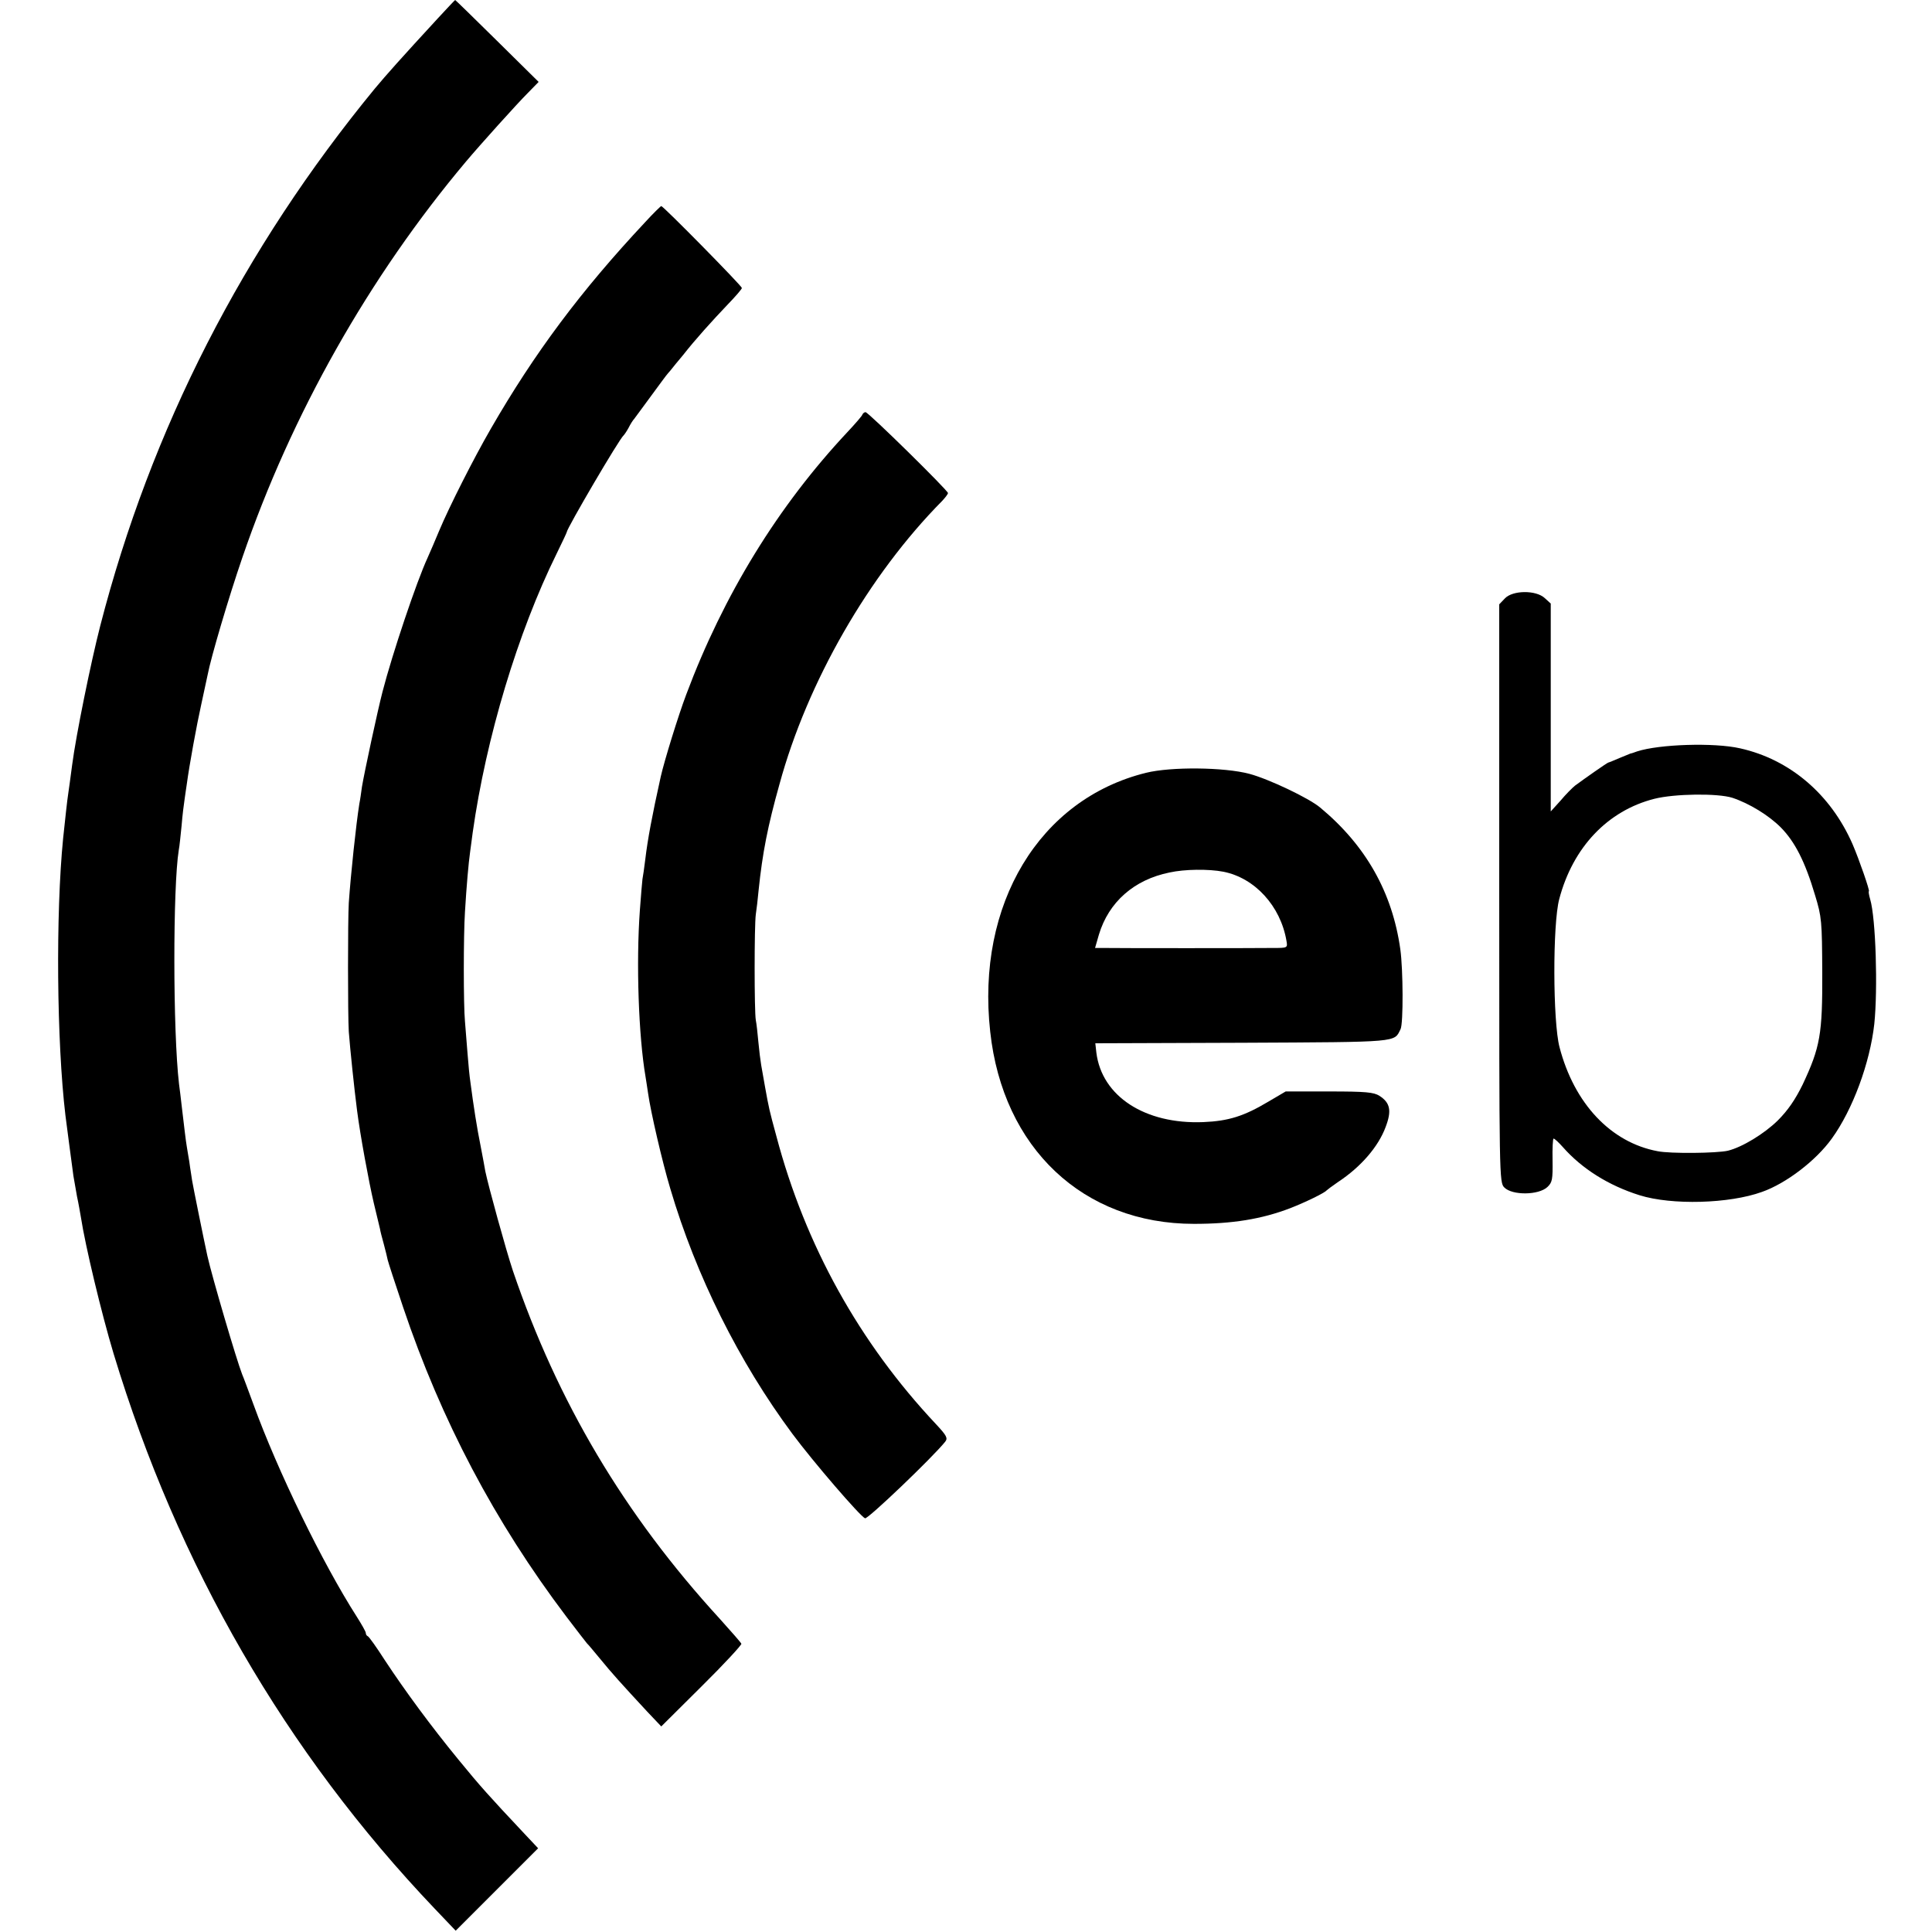 <?xml version="1.0" standalone="no"?>
<!DOCTYPE svg PUBLIC "-//W3C//DTD SVG 20010904//EN"
 "http://www.w3.org/TR/2001/REC-SVG-20010904/DTD/svg10.dtd">
<svg version="1.0" xmlns="http://www.w3.org/2000/svg"
 width="750pt" height="750pt" viewBox="0 0 750 750"
 preserveAspectRatio="xMidYMid meet">
<g transform="translate(0,750) scale(0.1,-0.1)"
fill="#000000" stroke="none">
<path d="M1698 7427 c-140 -152 -198 -217 -243 -271 -511 -622 -869 -1321
-1066 -2086 -36 -140 -94 -424 -109 -540 -6 -47 -13 -96 -15 -110 -4 -25 -12
-99 -20 -175 -29 -293 -25 -789 9 -1075 6 -45 23 -178 31 -235 3 -16 9 -52 14
-80 6 -27 12 -63 15 -80 17 -111 80 -374 127 -530 249 -822 667 -1546 1247
-2155 l81 -85 160 160 160 160 -62 66 c-125 133 -164 176 -248 279 -105 128
-206 265 -285 385 -32 50 -62 92 -66 93 -5 2 -8 8 -8 13 0 5 -16 33 -35 63
-132 206 -307 565 -401 824 -20 54 -39 106 -44 117 -21 53 -117 379 -135 460
-15 69 -55 267 -59 291 -2 16 -8 49 -11 74 -4 25 -9 52 -10 60 -3 16 -11 83
-20 160 -3 25 -7 62 -10 82 -24 205 -24 766 -1 908 3 14 7 57 11 95 3 39 9 86
12 105 3 19 6 44 8 55 10 75 39 233 56 309 11 50 22 102 25 116 12 65 82 302
135 456 190 555 492 1090 869 1538 53 63 197 223 238 264 l43 44 -161 159
c-88 87 -162 159 -163 159 -1 0 -32 -33 -69 -73z"/>
<path d="M2504 6637 c-249 -266 -429 -507 -599 -802 -67 -116 -161 -302 -200
-395 -15 -36 -35 -83 -45 -105 -43 -93 -137 -373 -175 -520 -19 -73 -71 -315
-80 -370 -3 -22 -7 -51 -10 -65 -13 -82 -33 -271 -41 -385 -4 -65 -4 -436 0
-500 5 -66 21 -220 32 -305 12 -95 46 -279 65 -360 11 -47 22 -92 24 -100 1
-8 8 -35 15 -60 7 -25 13 -52 15 -61 2 -9 29 -92 60 -184 148 -439 355 -832
633 -1200 42 -55 78 -102 81 -105 4 -3 26 -30 51 -60 45 -55 80 -94 182 -204
l55 -58 157 156 c87 86 156 161 154 165 -2 5 -40 48 -84 97 -371 405 -630 842
-803 1351 -27 81 -95 328 -107 386 -2 12 -10 56 -18 97 -14 68 -28 158 -40
250 -3 19 -8 69 -11 110 -3 41 -8 98 -10 125 -6 61 -6 336 0 425 6 101 14 191
20 233 3 20 7 54 10 75 52 368 175 777 326 1083 21 43 39 81 39 83 0 14 205
364 221 376 3 3 12 16 19 29 7 14 17 30 22 35 7 10 33 44 106 144 9 13 24 32
34 43 9 11 31 39 50 61 47 60 112 132 174 197 30 31 54 59 54 63 0 8 -305 318
-313 318 -2 0 -31 -28 -63 -63z"/>
<path d="M3348 5891 c-1 -5 -28 -36 -58 -68 -270 -288 -481 -632 -626 -1019
-31 -82 -85 -257 -99 -319 -34 -153 -51 -245 -60 -321 -4 -33 -9 -67 -11 -77
-1 -9 -6 -63 -10 -120 -15 -206 -5 -490 22 -647 2 -14 7 -43 10 -65 10 -71 55
-266 86 -369 100 -339 267 -673 474 -952 81 -109 262 -319 282 -328 10 -5 262
236 311 297 11 14 7 23 -36 69 -297 316 -507 694 -619 1117 -28 103 -29 108
-44 191 -5 30 -12 69 -15 85 -3 17 -8 57 -11 90 -3 33 -7 71 -10 85 -6 34 -6
367 0 410 3 19 8 62 11 95 15 144 35 247 81 411 108 396 346 811 632 1100 12
13 22 26 22 30 0 10 -309 314 -320 314 -4 0 -10 -4 -12 -9z"/>
<path d="M5842 5177 l-22 -23 0 -1122 c0 -1109 0 -1122 20 -1142 31 -31 133
-30 167 2 19 18 21 29 20 104 -1 46 1 84 4 84 4 0 20 -15 36 -33 74 -84 177
-149 298 -187 125 -39 348 -33 475 13 94 33 210 122 271 207 81 112 148 293
165 445 14 135 6 410 -16 484 -5 17 -7 31 -5 31 5 0 -38 124 -63 182 -85 195
-244 330 -437 373 -101 23 -314 16 -400 -12 -11 -4 -22 -8 -25 -8 -3 -1 -22
-9 -44 -18 -21 -9 -40 -17 -42 -17 -4 0 -95 -64 -130 -90 -10 -8 -36 -34 -56
-58 l-38 -42 0 403 0 404 -23 21 c-34 32 -125 31 -155 -1z m883 -774 c66 -22
141 -68 188 -115 55 -56 94 -132 133 -263 26 -85 27 -101 28 -300 1 -240 -8
-290 -76 -435 -29 -59 -57 -100 -97 -140 -52 -51 -137 -103 -193 -117 -43 -10
-223 -12 -273 -2 -182 34 -324 185 -381 404 -26 99 -27 478 -1 575 53 201 188
343 369 389 79 20 246 22 303 4z"/>
<path d="M4449 4500 c-414 -102 -660 -510 -605 -1005 49 -452 361 -746 791
-746 148 0 262 18 374 61 59 23 133 59 141 69 3 3 23 18 45 33 88 58 156 137
184 213 24 63 18 94 -24 121 -22 14 -53 17 -195 17 l-169 0 -68 -40 c-94 -56
-154 -75 -252 -79 -226 -9 -394 100 -415 270 l-4 36 572 2 c615 3 587 1 613
53 11 22 10 232 -1 310 -31 221 -134 403 -311 550 -44 37 -200 111 -275 131
-98 26 -304 28 -401 4z m300 -384 c122 -24 222 -133 245 -268 5 -28 4 -28 -52
-28 -66 -1 -612 -1 -659 0 l-32 0 15 52 c38 126 136 213 274 241 59 13 152 14
209 3z"/>
</g>
</svg>
